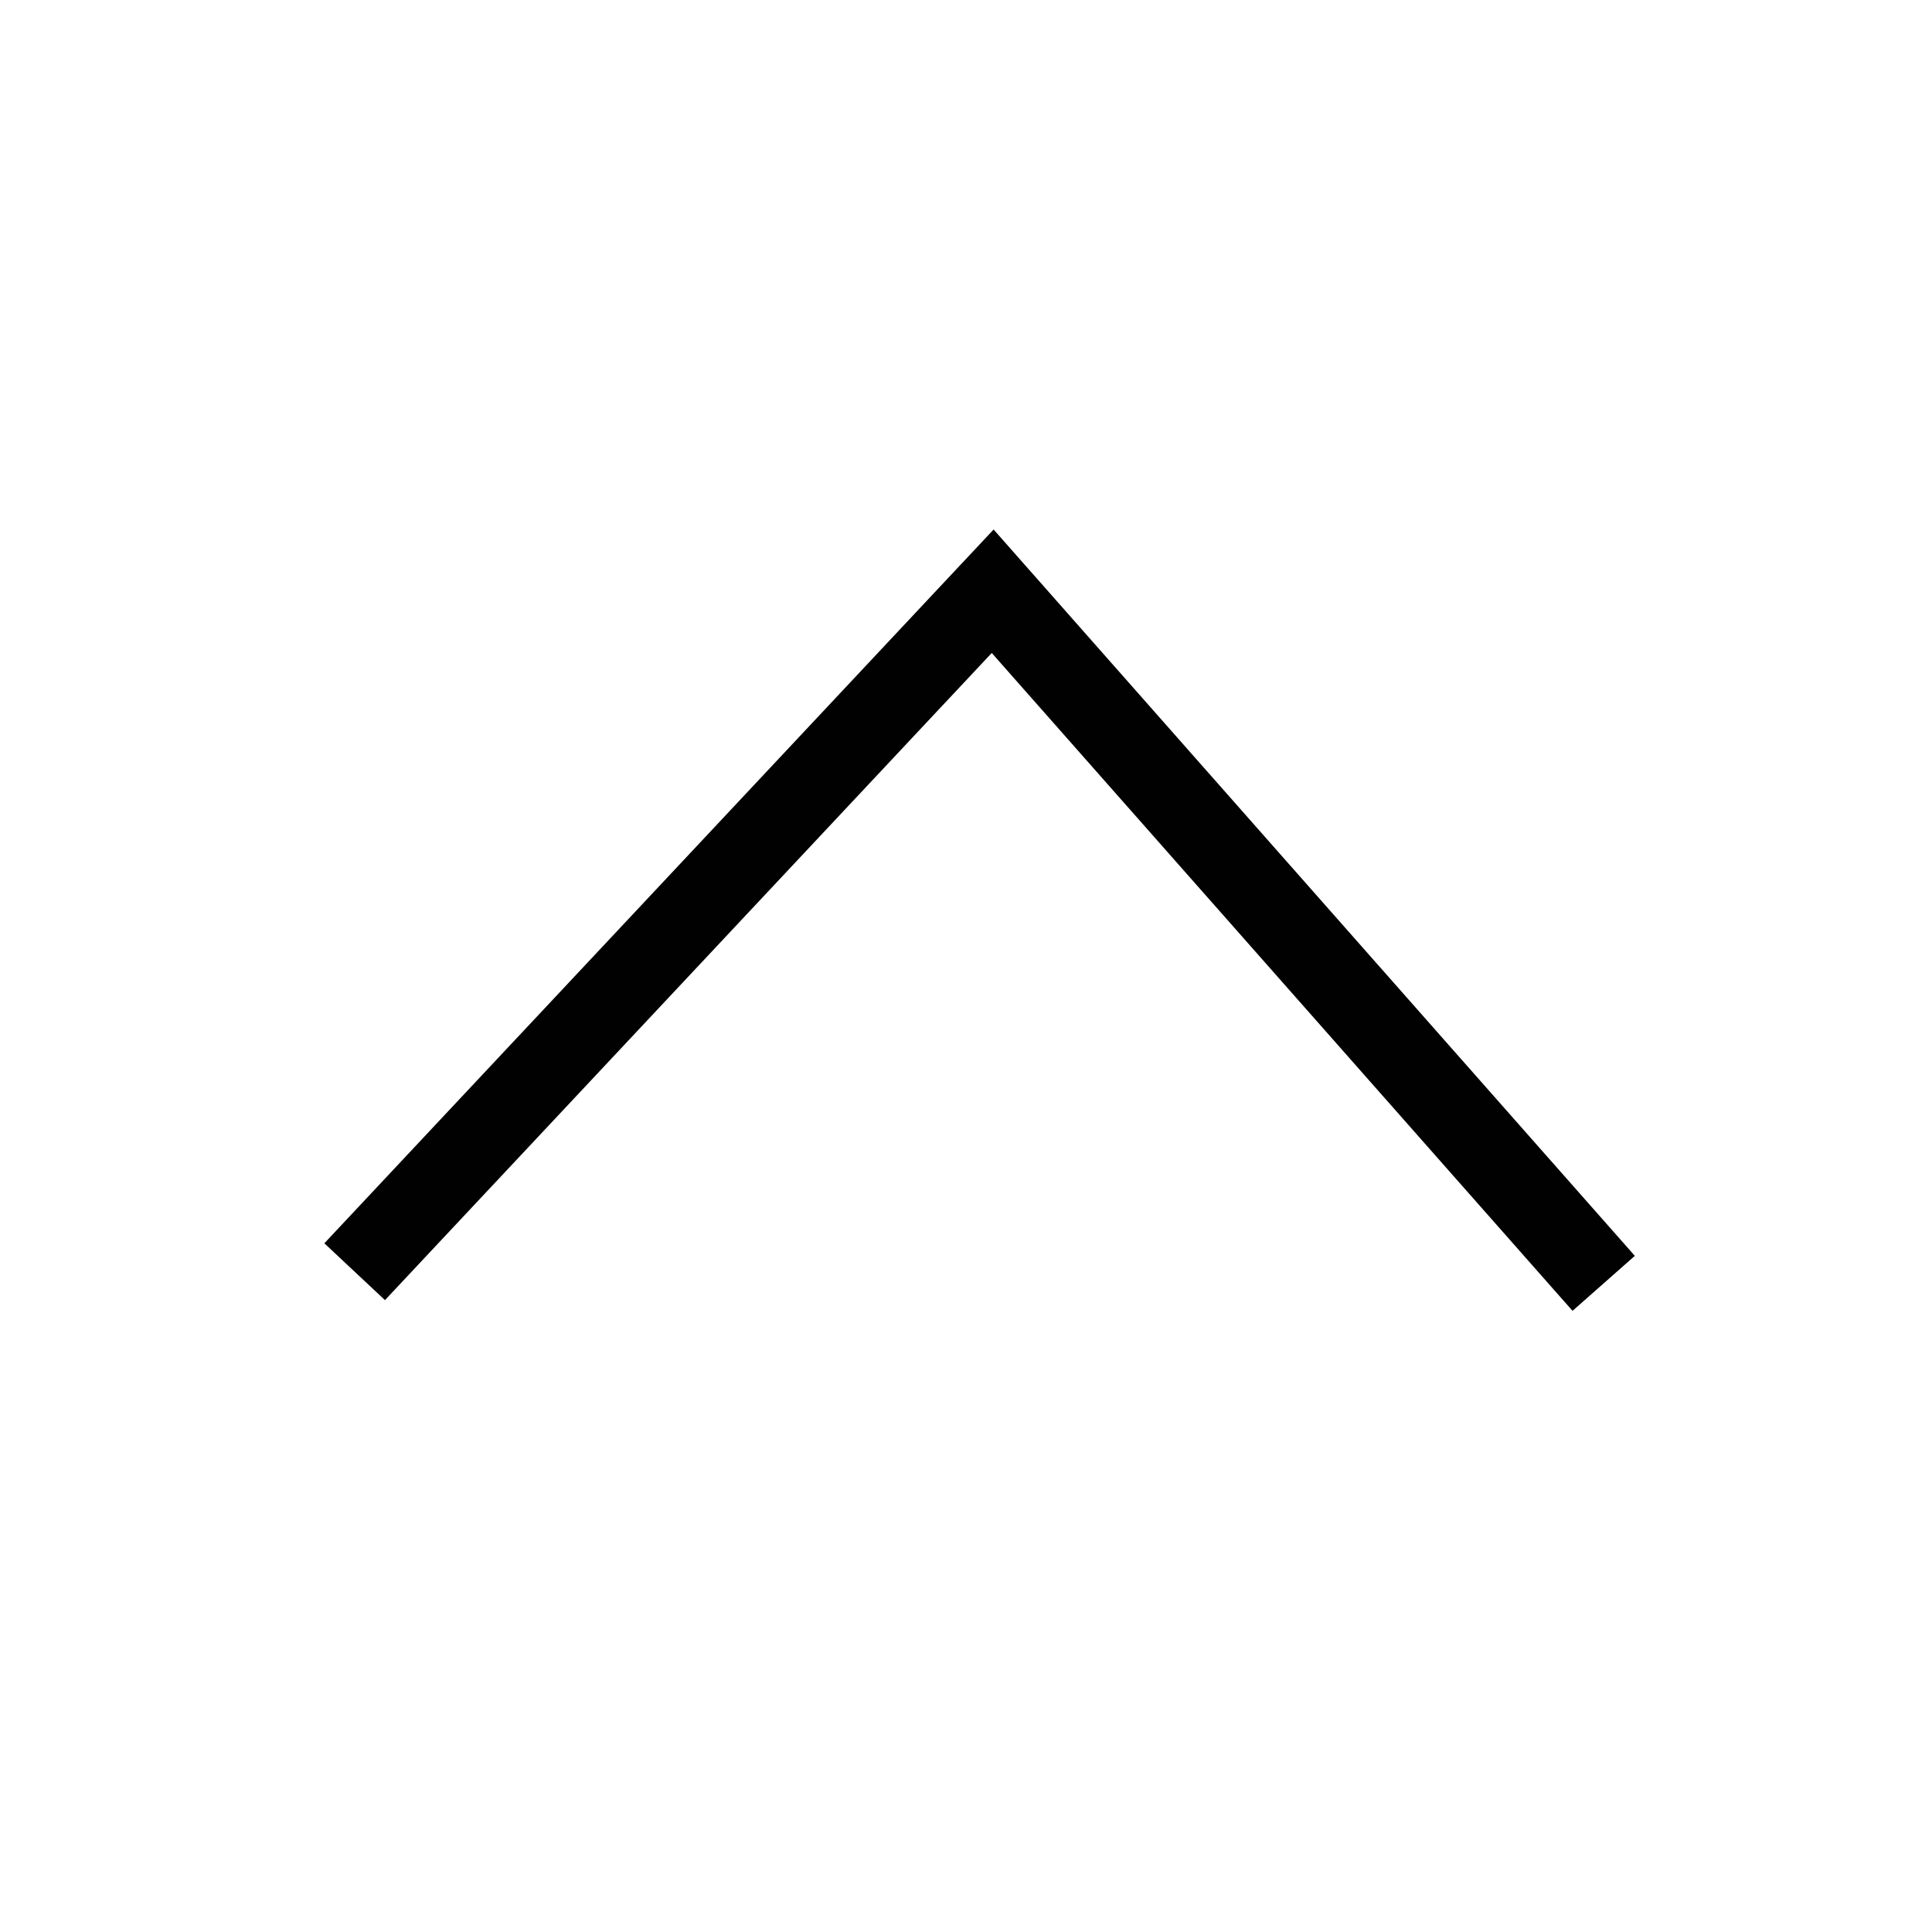 <?xml version="1.0" encoding="utf-8"?>
<!-- Generator: Adobe Illustrator 15.1.0, SVG Export Plug-In . SVG Version: 6.00 Build 0)  -->
<!DOCTYPE svg PUBLIC "-//W3C//DTD SVG 1.1//EN" "http://www.w3.org/Graphics/SVG/1.1/DTD/svg11.dtd">
<svg version="1.1" id="Layer_1" xmlns="http://www.w3.org/2000/svg" xmlns:xlink="http://www.w3.org/1999/xlink" x="0px" y="0px"
	 width="23.25px" height="23.25px" viewBox="0 0 23.25 23.25" enable-background="new 0 0 23.25 23.25" xml:space="preserve">
<g>
	<polyline fill="none" stroke="#010101" stroke-miterlimit="10" points="4.268,15.304 11.946,7.115 19.299,15.444 	"/>
</g>
</svg>
